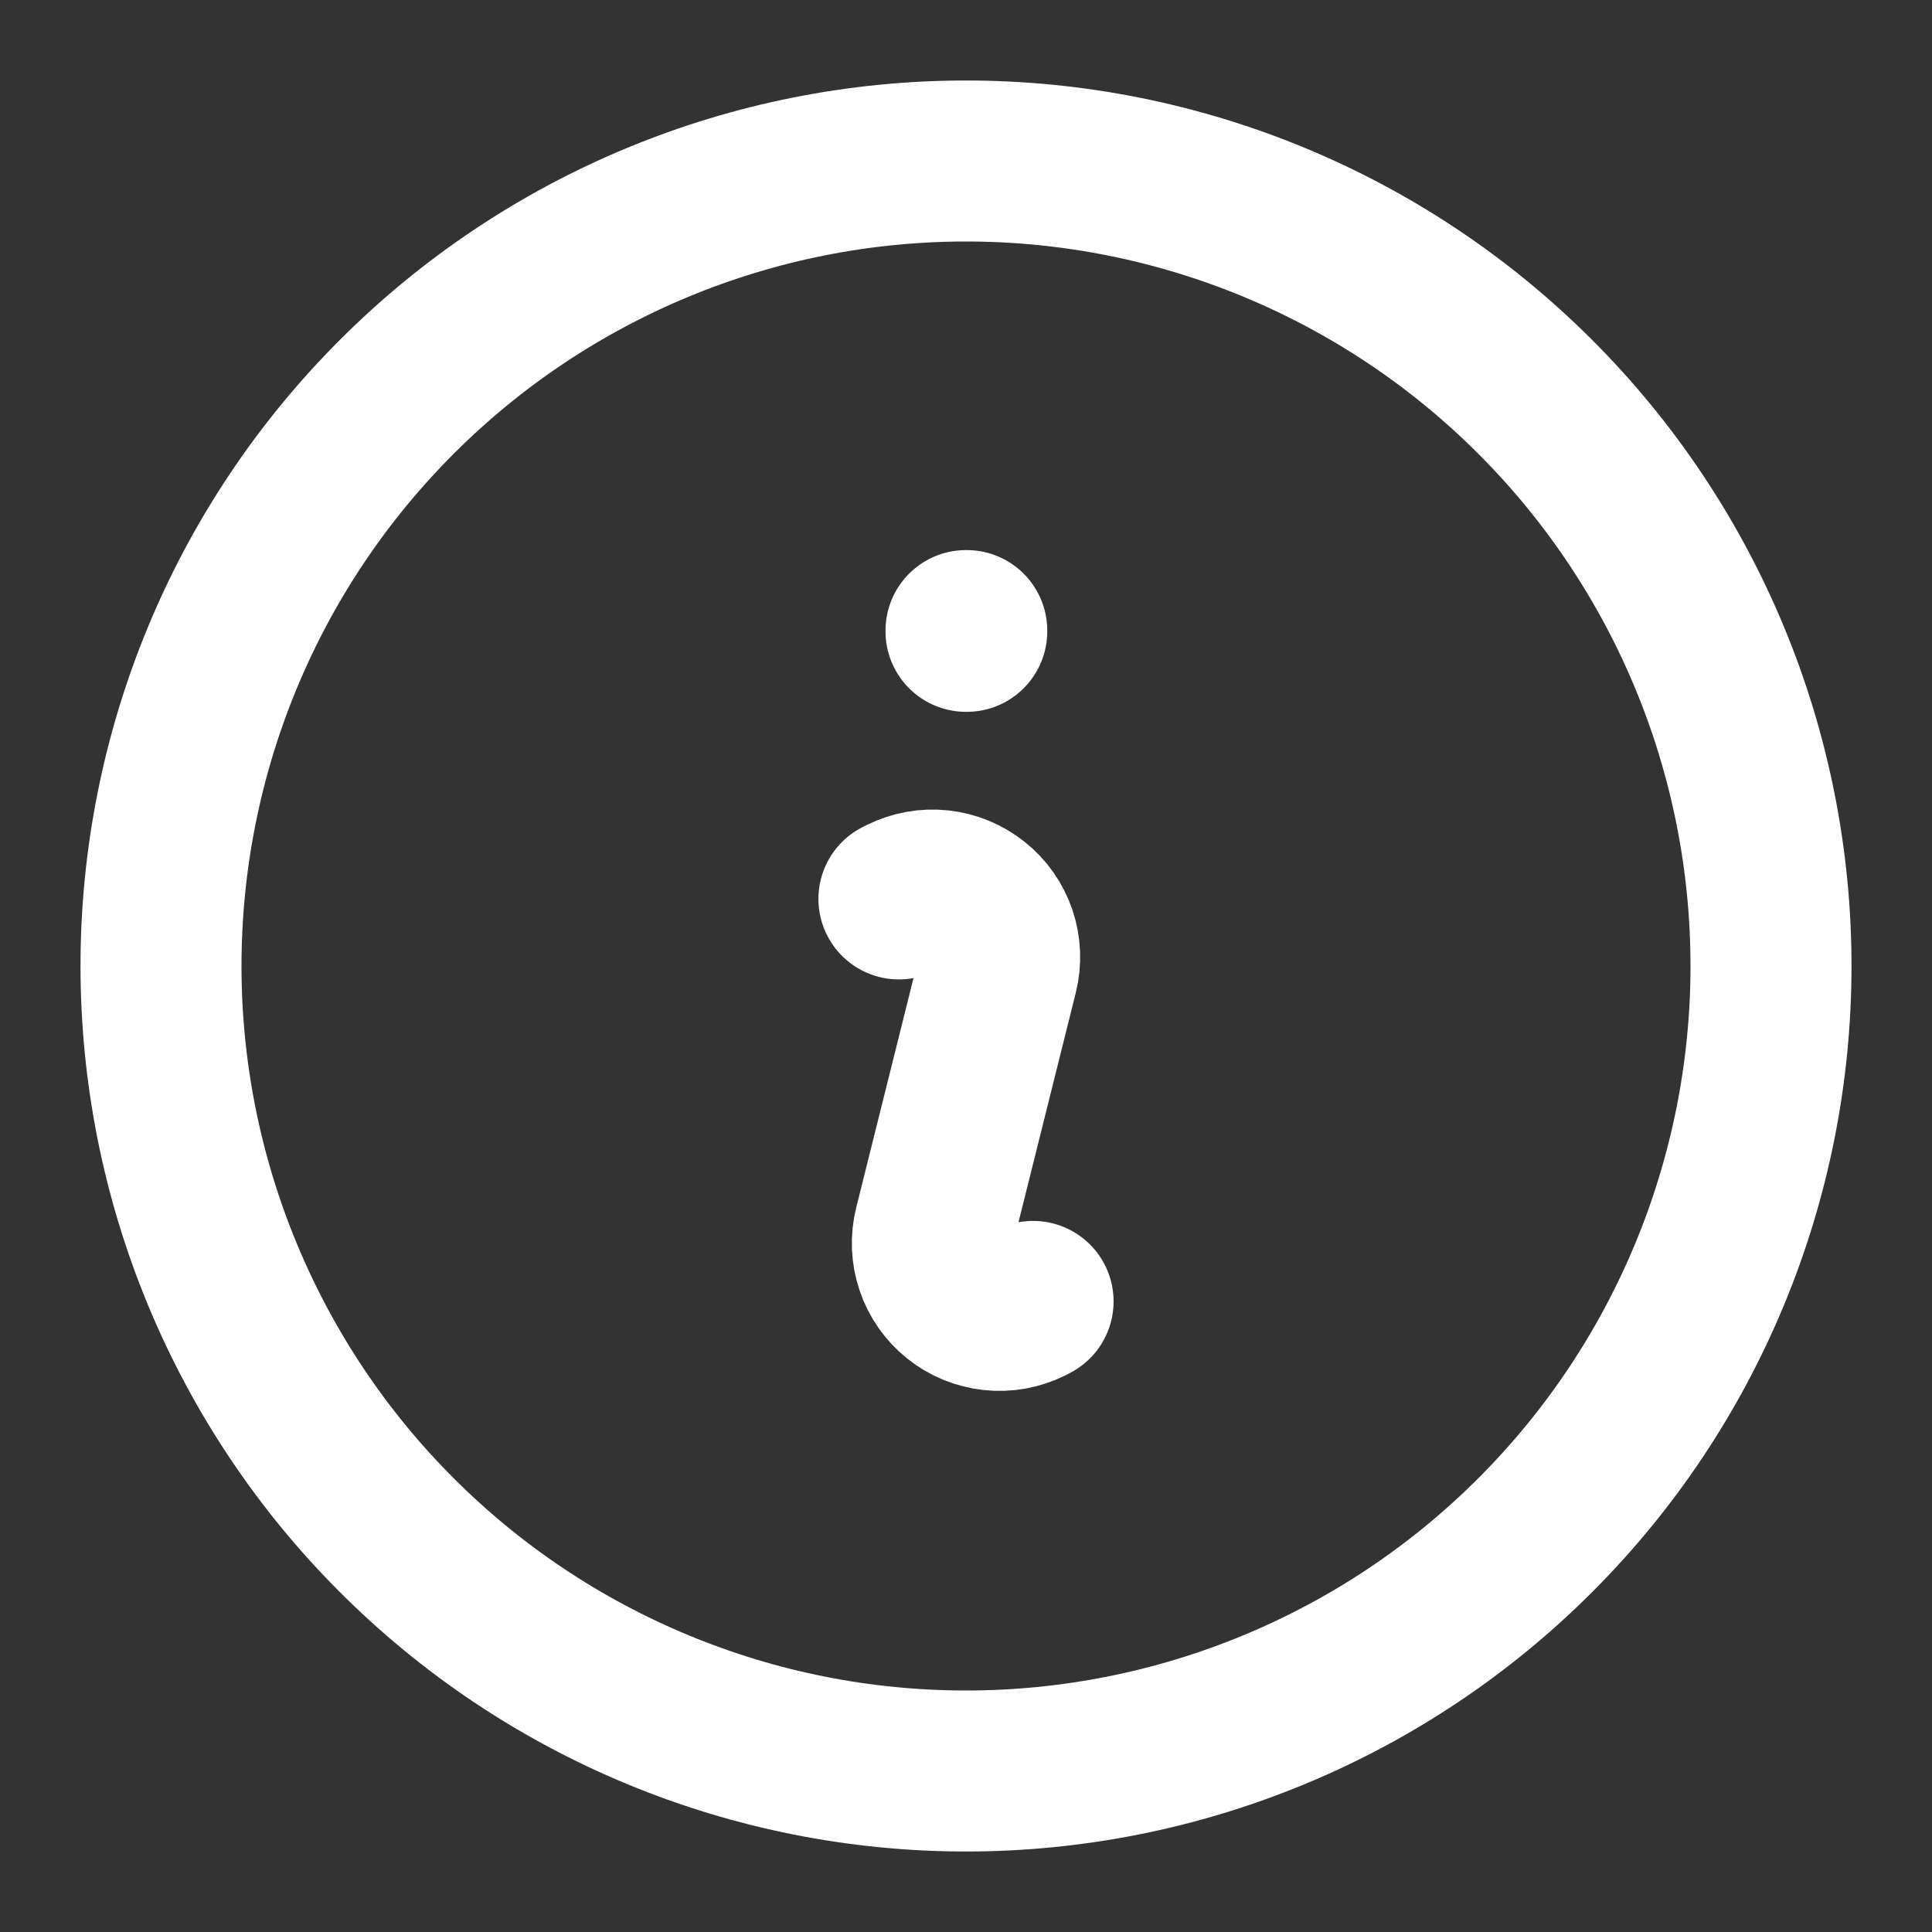 <svg width="18" height="18" viewBox="0 0 18 18" fill="none" xmlns="http://www.w3.org/2000/svg">
<rect x="0" y="0" width="18" height="18" fill="#333333" stroke="none"/>
<path d="M8.375 8.375L8.409 8.358C8.516 8.305 8.636 8.283 8.755 8.296C8.873 8.309 8.986 8.355 9.079 8.43C9.173 8.504 9.242 8.604 9.281 8.717C9.319 8.831 9.324 8.952 9.295 9.068L8.705 11.432C8.676 11.548 8.681 11.669 8.719 11.783C8.757 11.896 8.827 11.996 8.92 12.071C9.013 12.146 9.126 12.192 9.245 12.205C9.364 12.218 9.484 12.196 9.591 12.143L9.625 12.125M16.5 9C16.5 9.985 16.306 10.96 15.929 11.87C15.552 12.78 15 13.607 14.303 14.303C13.607 15 12.78 15.552 11.87 15.929C10.96 16.306 9.985 16.5 9 16.5C8.015 16.5 7.04 16.306 6.13 15.929C5.22 15.552 4.393 15 3.697 14.303C3 13.607 2.448 12.78 2.071 11.87C1.694 10.96 1.5 9.985 1.5 9C1.5 7.011 2.29 5.103 3.697 3.697C5.103 2.29 7.011 1.5 9 1.5C10.989 1.5 12.897 2.29 14.303 3.697C15.71 5.103 16.5 7.011 16.5 9ZM9 5.875H9.007V5.882H9V5.875Z" stroke="white" stroke-width="1.5" stroke-linecap="round" stroke-linejoin="round"/>
</svg>
